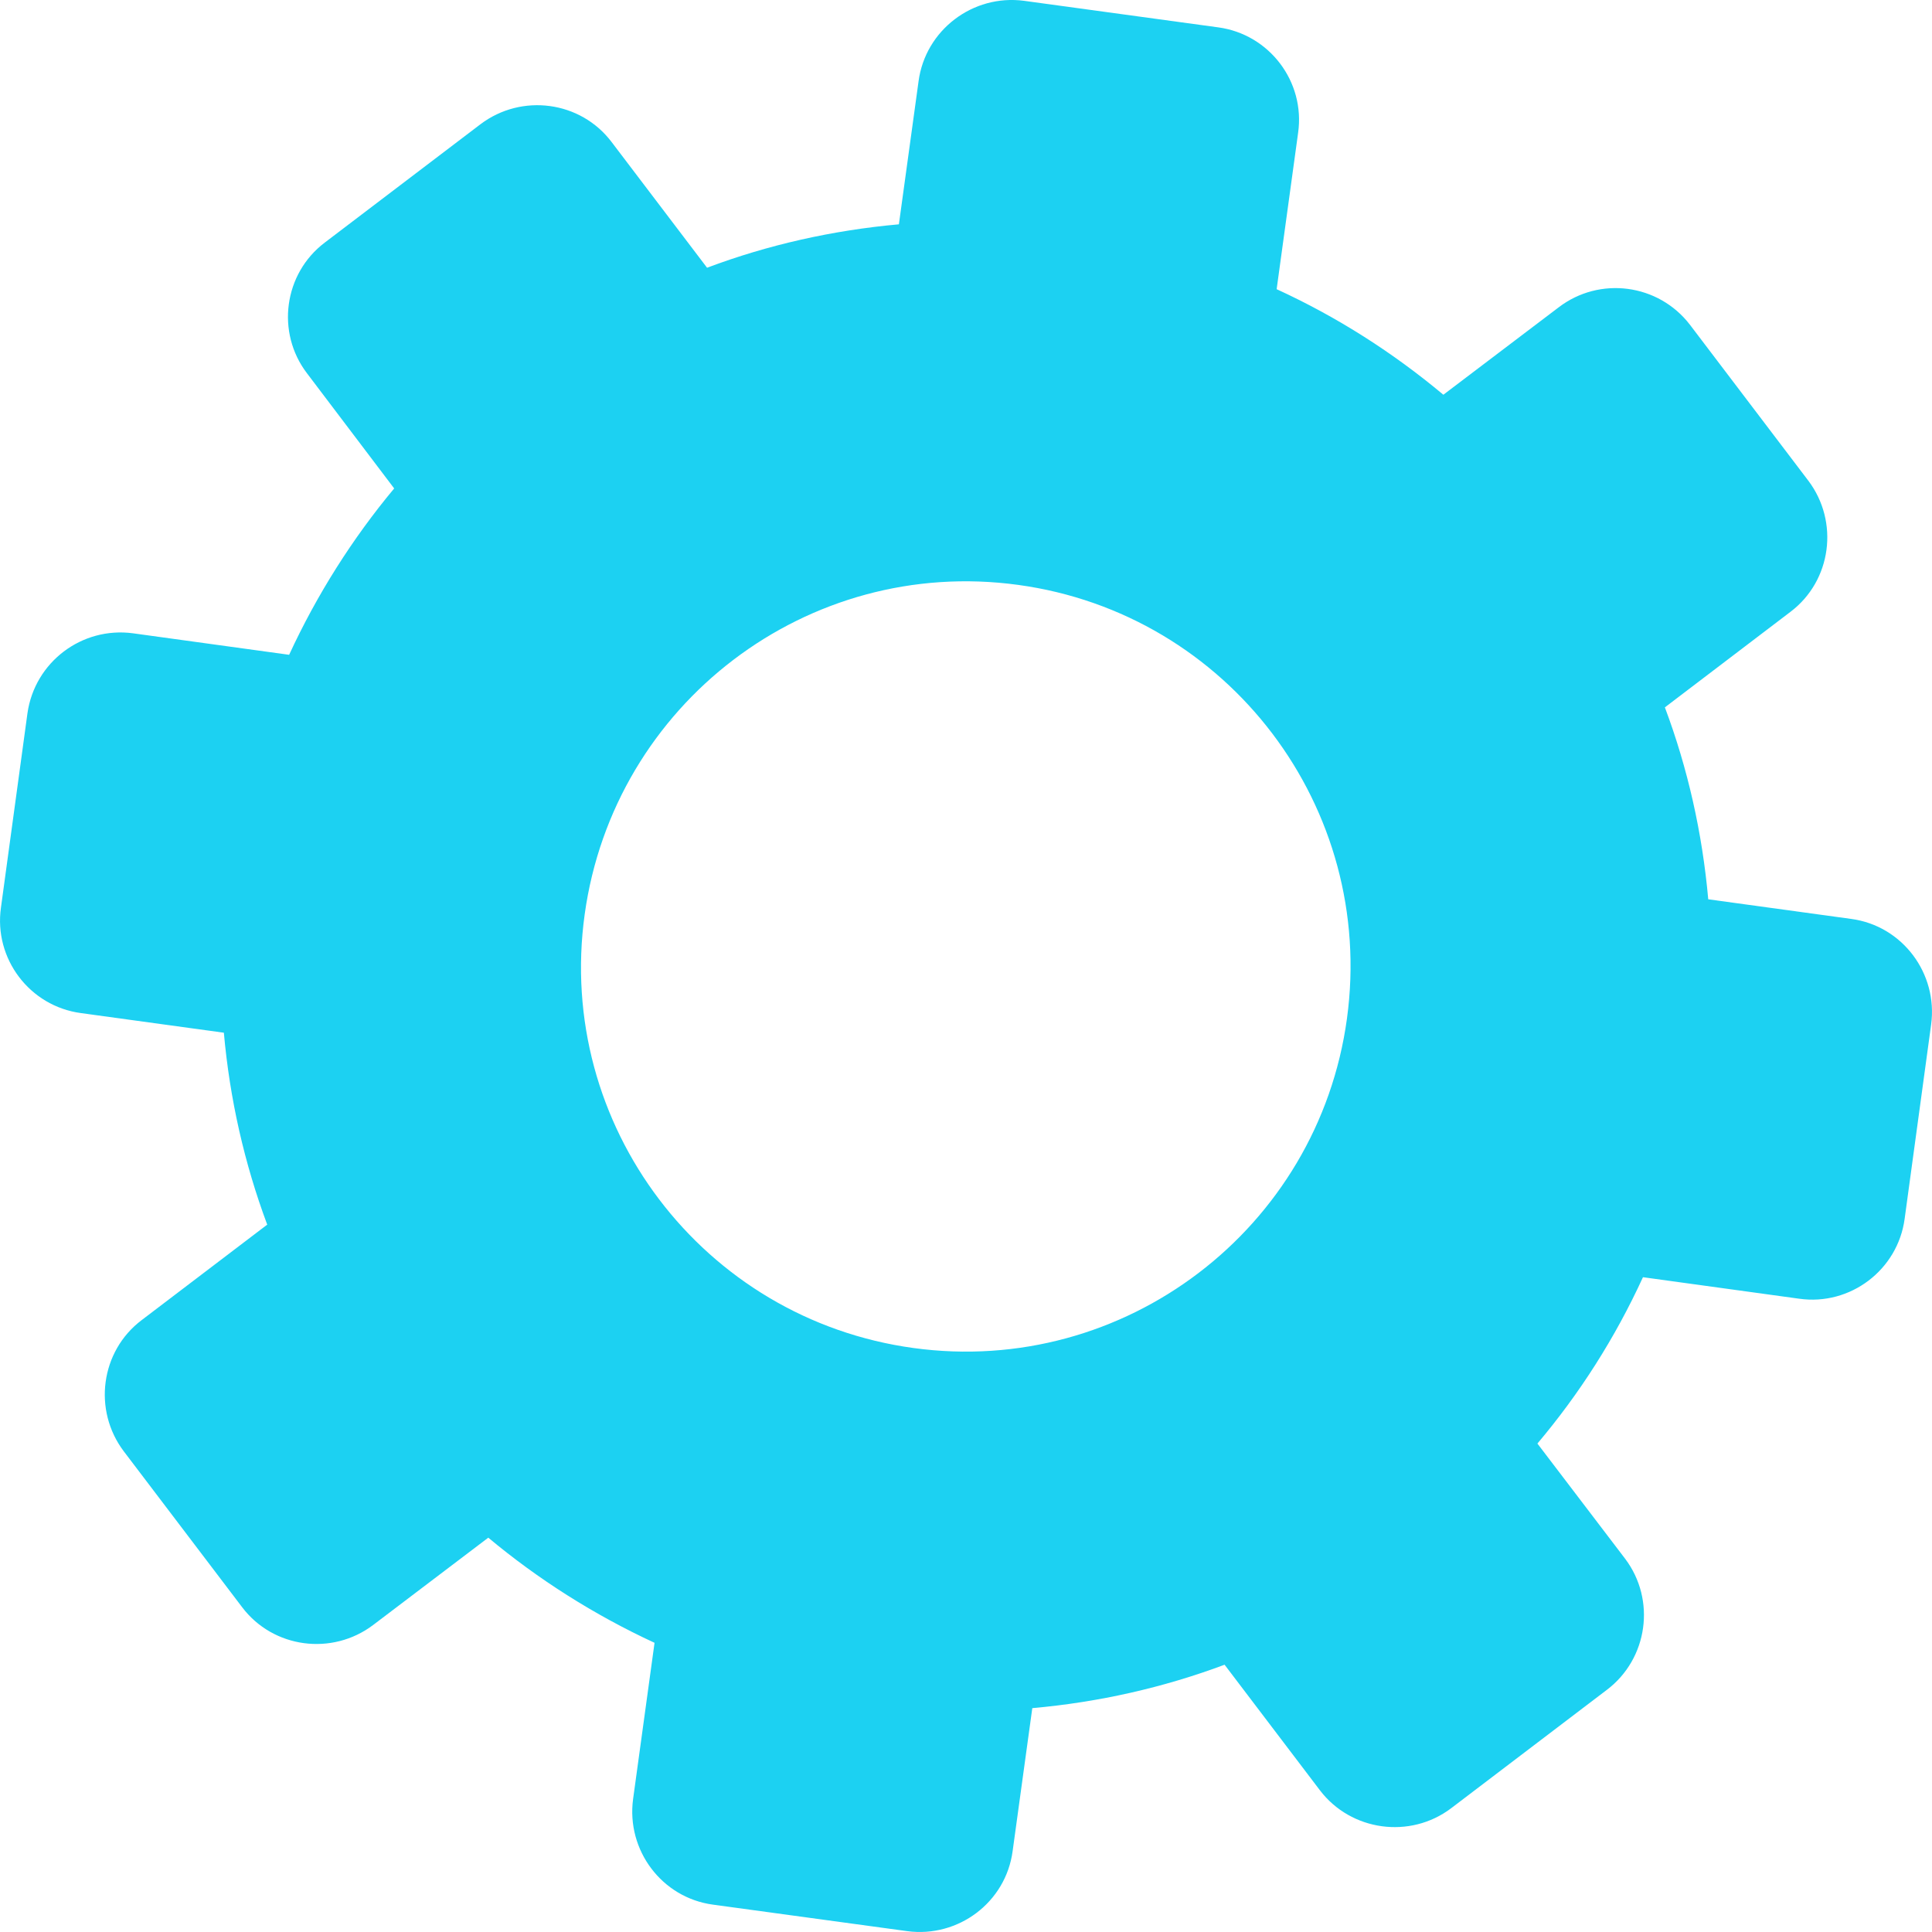 <svg xmlns="http://www.w3.org/2000/svg" fill="none" viewBox="5 4 38 38"><path fill-rule="evenodd" clip-rule="evenodd" d="M38.24 10.389L40.567 13.454C41.178 14.263 41.025 15.423 40.216 16.034L37.746 17.913C38.195 19.108 38.483 20.384 38.599 21.688L41.411 22.074C42.417 22.209 43.118 23.144 42.983 24.15L42.462 27.971C42.328 28.977 41.393 29.687 40.387 29.544L37.315 29.121C36.767 30.317 36.066 31.413 35.239 32.393L36.964 34.658C37.575 35.467 37.413 36.626 36.605 37.237L33.542 39.566C32.733 40.177 31.574 40.015 30.963 39.215L29.086 36.743C27.882 37.193 26.615 37.48 25.304 37.597L24.917 40.41C24.782 41.417 23.848 42.118 22.842 41.983L19.024 41.462C18.018 41.327 17.317 40.392 17.452 39.386L17.874 36.312C16.688 35.763 15.583 35.062 14.604 34.244L12.34 35.961C11.532 36.572 10.373 36.42 9.762 35.611L7.435 32.546C6.824 31.737 6.977 30.577 7.785 29.966L10.256 28.087C9.807 26.883 9.519 25.616 9.403 24.312L6.591 23.926C5.584 23.791 4.875 22.856 5.019 21.849L5.54 18.029C5.683 17.023 6.609 16.322 7.615 16.456L10.687 16.879C11.235 15.692 11.936 14.587 12.753 13.607L11.038 11.342C10.427 10.542 10.579 9.383 11.388 8.771L14.451 6.443C15.26 5.832 16.419 5.985 17.03 6.794L18.907 9.266C20.102 8.816 21.378 8.529 22.68 8.412L23.067 5.598C23.201 4.592 24.136 3.882 25.142 4.016L28.96 4.538C29.966 4.673 30.676 5.607 30.532 6.614L30.11 9.688C31.305 10.236 32.401 10.938 33.389 11.764L35.653 10.048C36.461 9.427 37.62 9.58 38.24 10.389ZM25.025 15.504C29.167 16.07 32.059 19.89 31.493 24.034C30.927 28.177 27.109 31.081 22.968 30.514C18.826 29.948 15.925 26.128 16.5 21.984C17.075 17.841 20.884 14.937 25.025 15.504Z" fill="#1CD1F2"></path></svg>